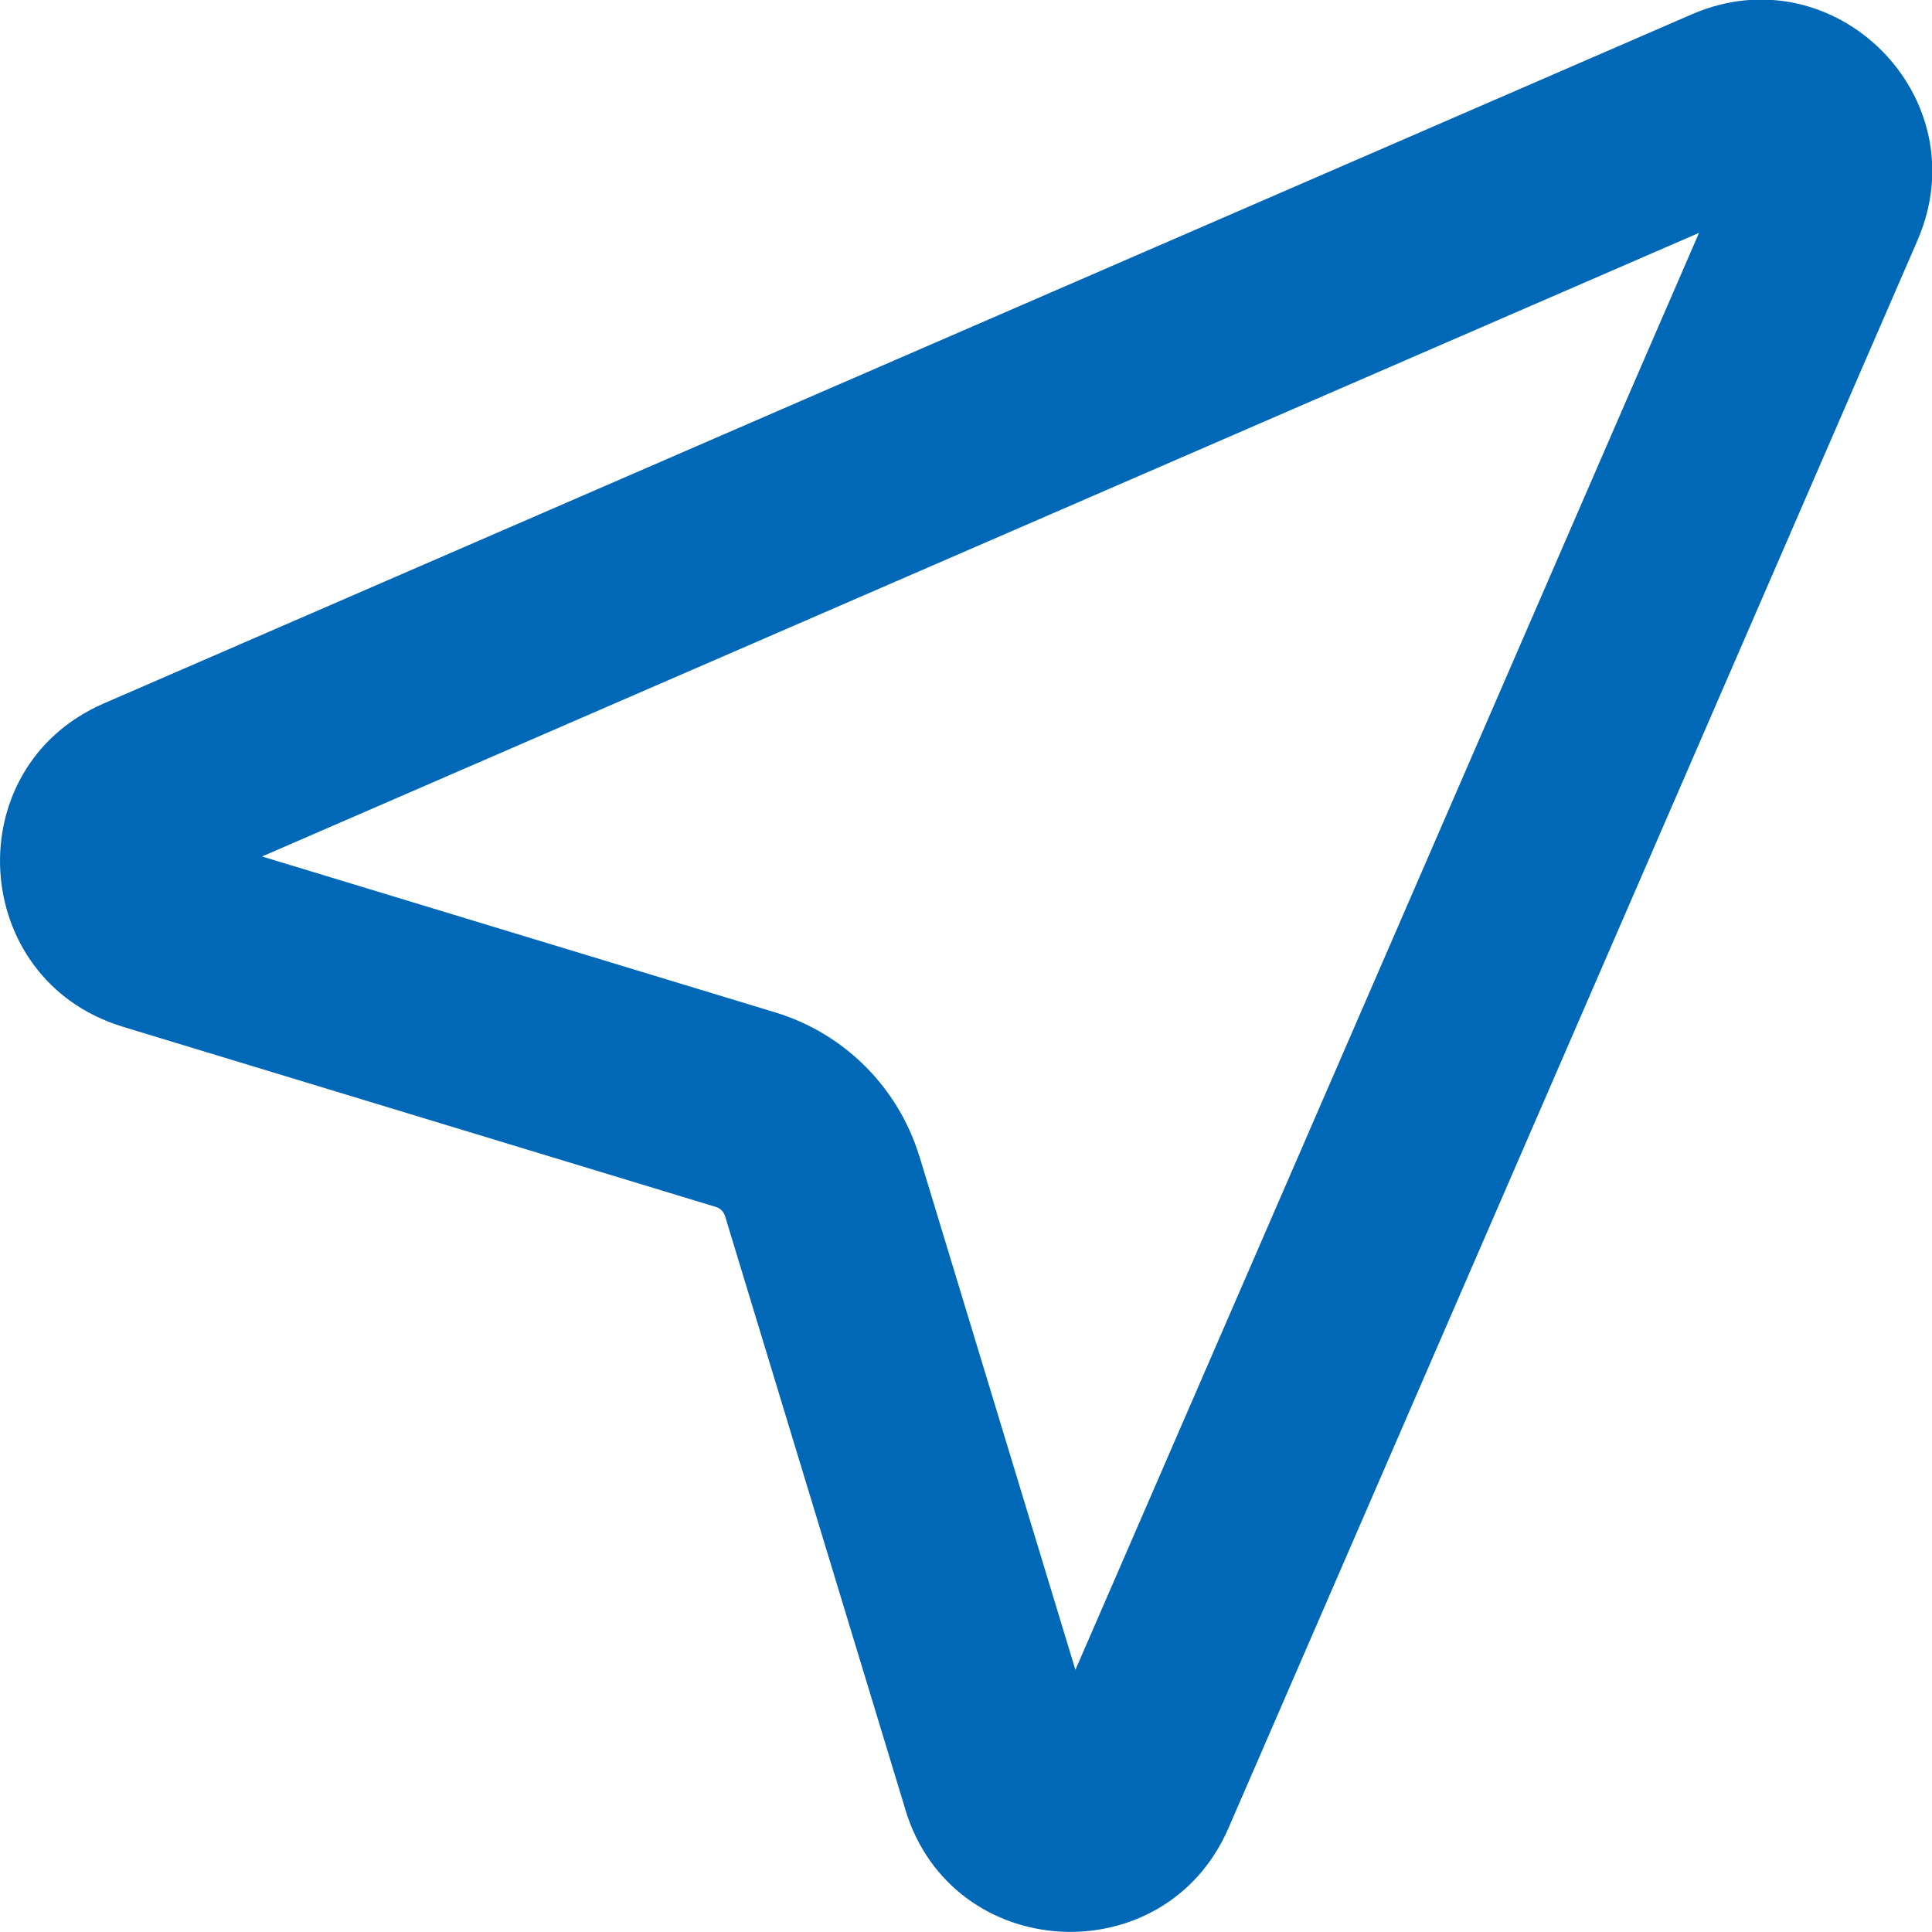 <svg width="19" height="19" viewBox="0 0 19 19" fill="none" xmlns="http://www.w3.org/2000/svg">
<path fill-rule="evenodd" clip-rule="evenodd" d="M16.709 2.29L10.576 16.422L9.043 11.375L9.042 11.374C8.835 10.695 8.305 10.164 7.626 9.957L2.577 8.423L16.709 2.29ZM16.64 0.14C18.04 -0.467 19.465 0.952 18.86 2.357L18.859 2.36L12.08 17.981C11.453 19.421 9.36 19.31 8.903 17.795C8.903 17.794 8.903 17.794 8.903 17.793L7.13 11.958C7.13 11.958 7.13 11.958 7.13 11.958C7.116 11.915 7.084 11.883 7.042 11.87C7.042 11.87 7.042 11.87 7.042 11.87L1.203 10.096L1.201 10.095C-0.301 9.634 -0.43 7.551 1.018 6.919L16.64 0.14Z" fill="#0068B7"/>
</svg>
